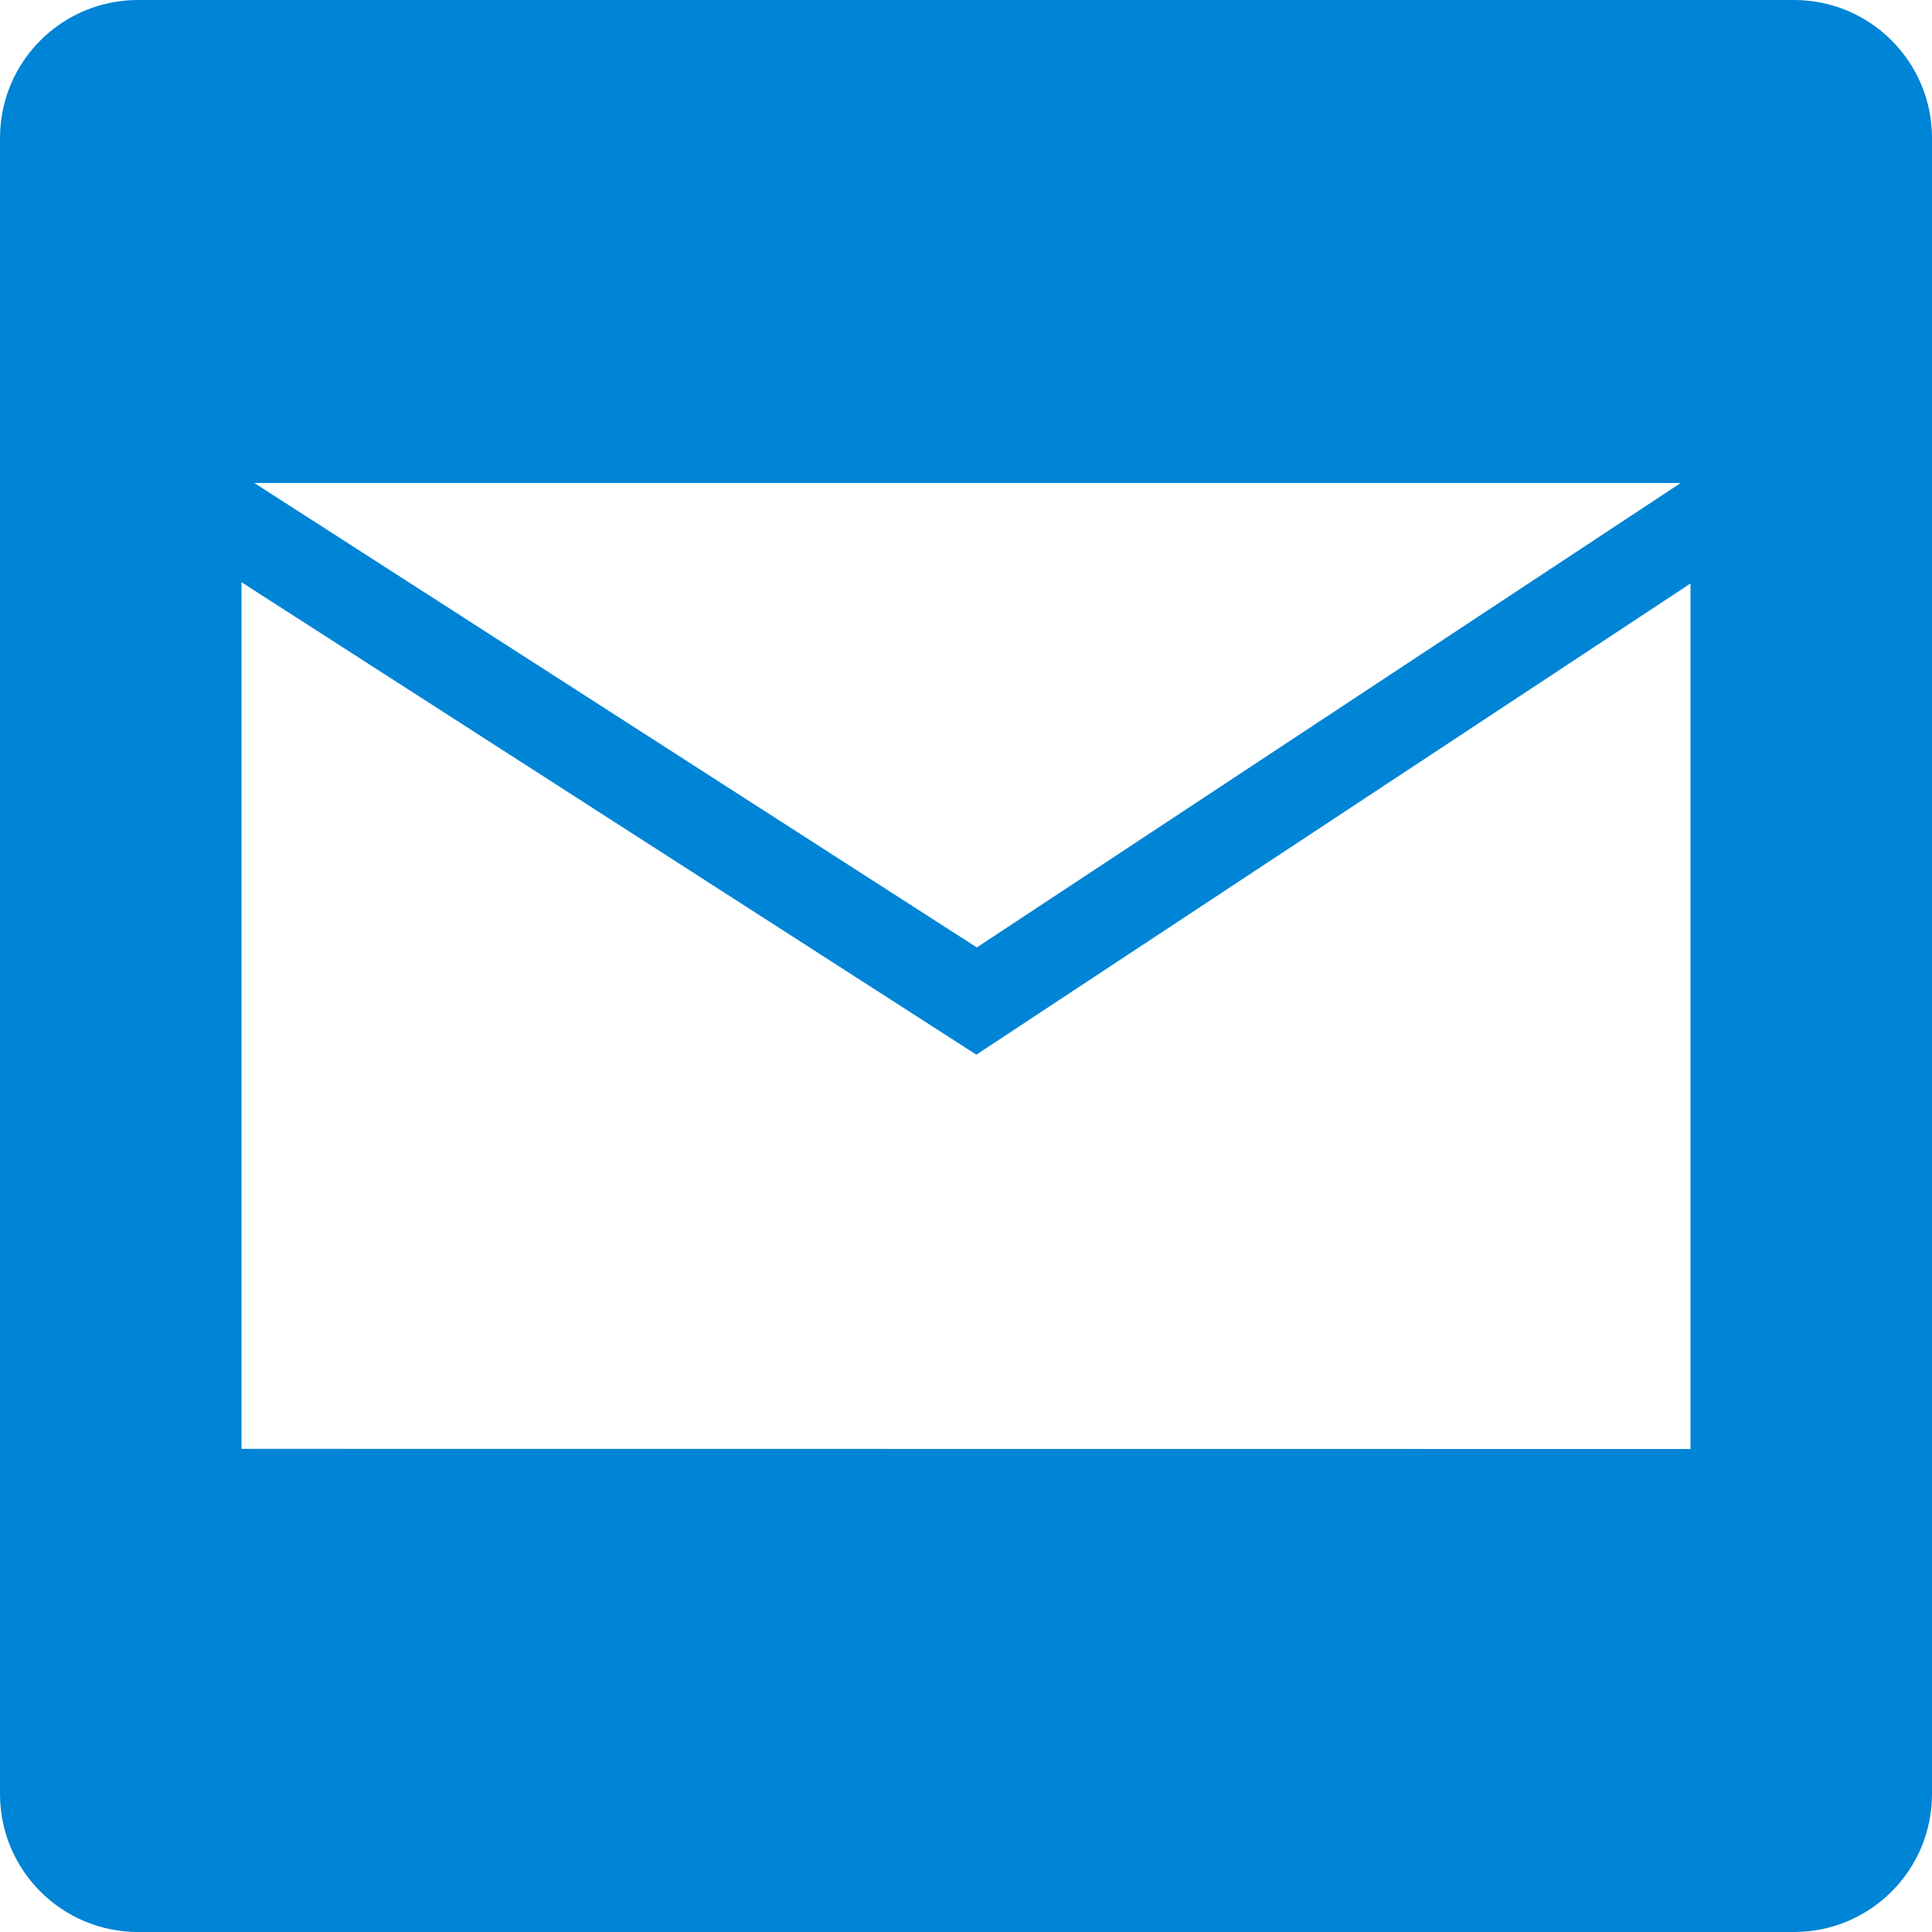 <?xml version="1.0" encoding="UTF-8"?>
<svg width="28px" height="28px" viewBox="0 0 28 28" version="1.1" xmlns="http://www.w3.org/2000/svg" xmlns:xlink="http://www.w3.org/1999/xlink">
    <!-- Generator: Sketch 53.2 (72643) - https://sketchapp.com -->
    <title>Buttons/Share/Mail</title>
    <desc>Created with Sketch.</desc>
    <g id="Desktop" stroke="none" stroke-width="1" fill="none" fill-rule="evenodd">
        <g id="02-Share-Detail" transform="translate(-1065, -322)" fill="#0084D5" fill-rule="nonzero">
            <g id="Buttons/Share/Mail" transform="translate(1065, 322)">
                <path d="M2,0 L26,0 C27.105,-2.02906125e-16 28,0.895 28,2 L28,26 C28,27.105 27.105,28 26,28 L2,28 C0.895,28 1.3527075e-16,27.105 0,26 L0,2 C-1.3527075e-16,0.895 0.895,2.02906125e-16 2,0 Z M3.686,7 L14.157,13.731 L24.358,7 L3.686,7 Z M14.15,15.285 L3.5,8.438 L3.5,20.998 L24.5,21 L24.5,8.456 L14.15,15.285 Z"></path>
            </g>
        </g>
    </g>
</svg>
